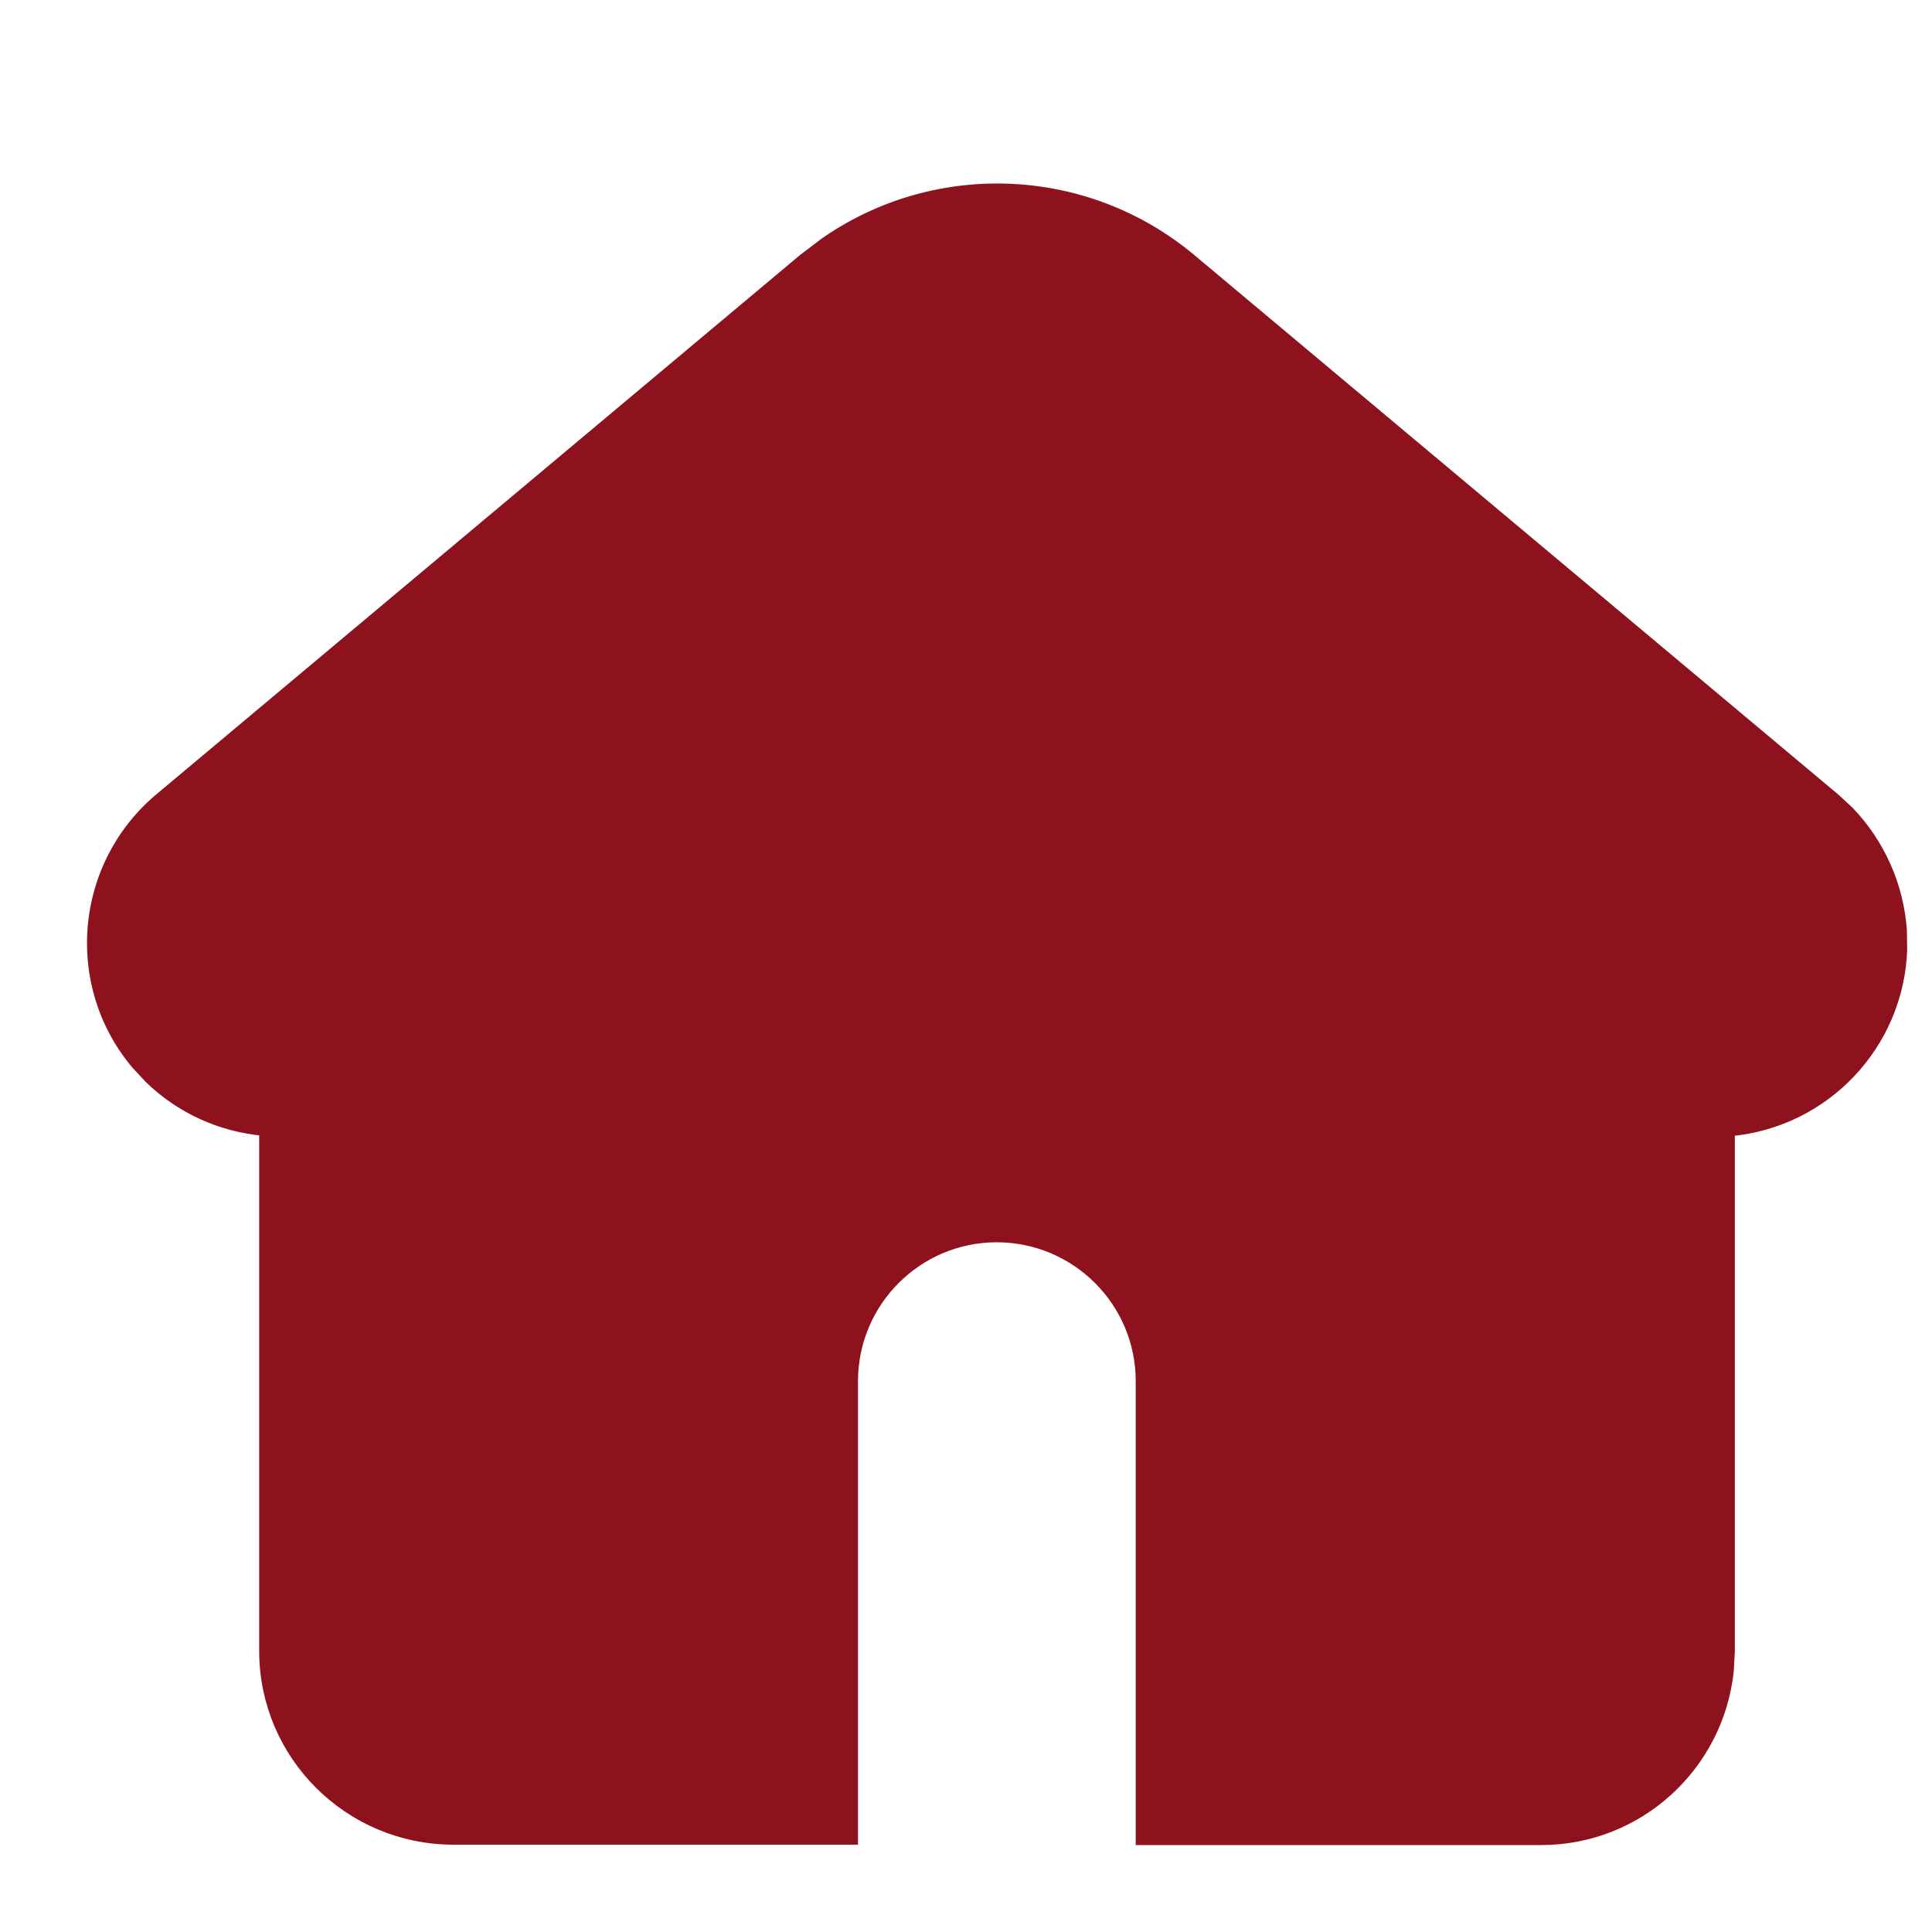 <svg width="20" height="20" viewBox="0 0 20 20" fill="none" xmlns="http://www.w3.org/2000/svg">
<path d="M8.537 2.509C9.685 1.71 11.243 1.767 12.333 2.68L18.995 8.261L19.141 8.396C19.462 8.729 19.658 9.168 19.69 9.632L19.693 9.833C19.658 10.81 18.899 11.623 17.909 11.712V17.095L17.898 17.295C17.795 18.281 16.964 19.05 15.954 19.05H11.807V14.298C11.807 13.477 11.14 12.811 10.319 12.81C9.498 12.81 8.832 13.477 8.832 14.298V19.046H4.688C3.608 19.042 2.734 18.168 2.733 17.092V11.708C2.286 11.669 1.866 11.478 1.544 11.165L1.408 11.019C0.713 10.192 0.822 8.956 1.651 8.261L8.312 2.68L8.537 2.509Z" fill="#8E121E" stroke="#8E121E" stroke-width="0.1"/>
</svg>
